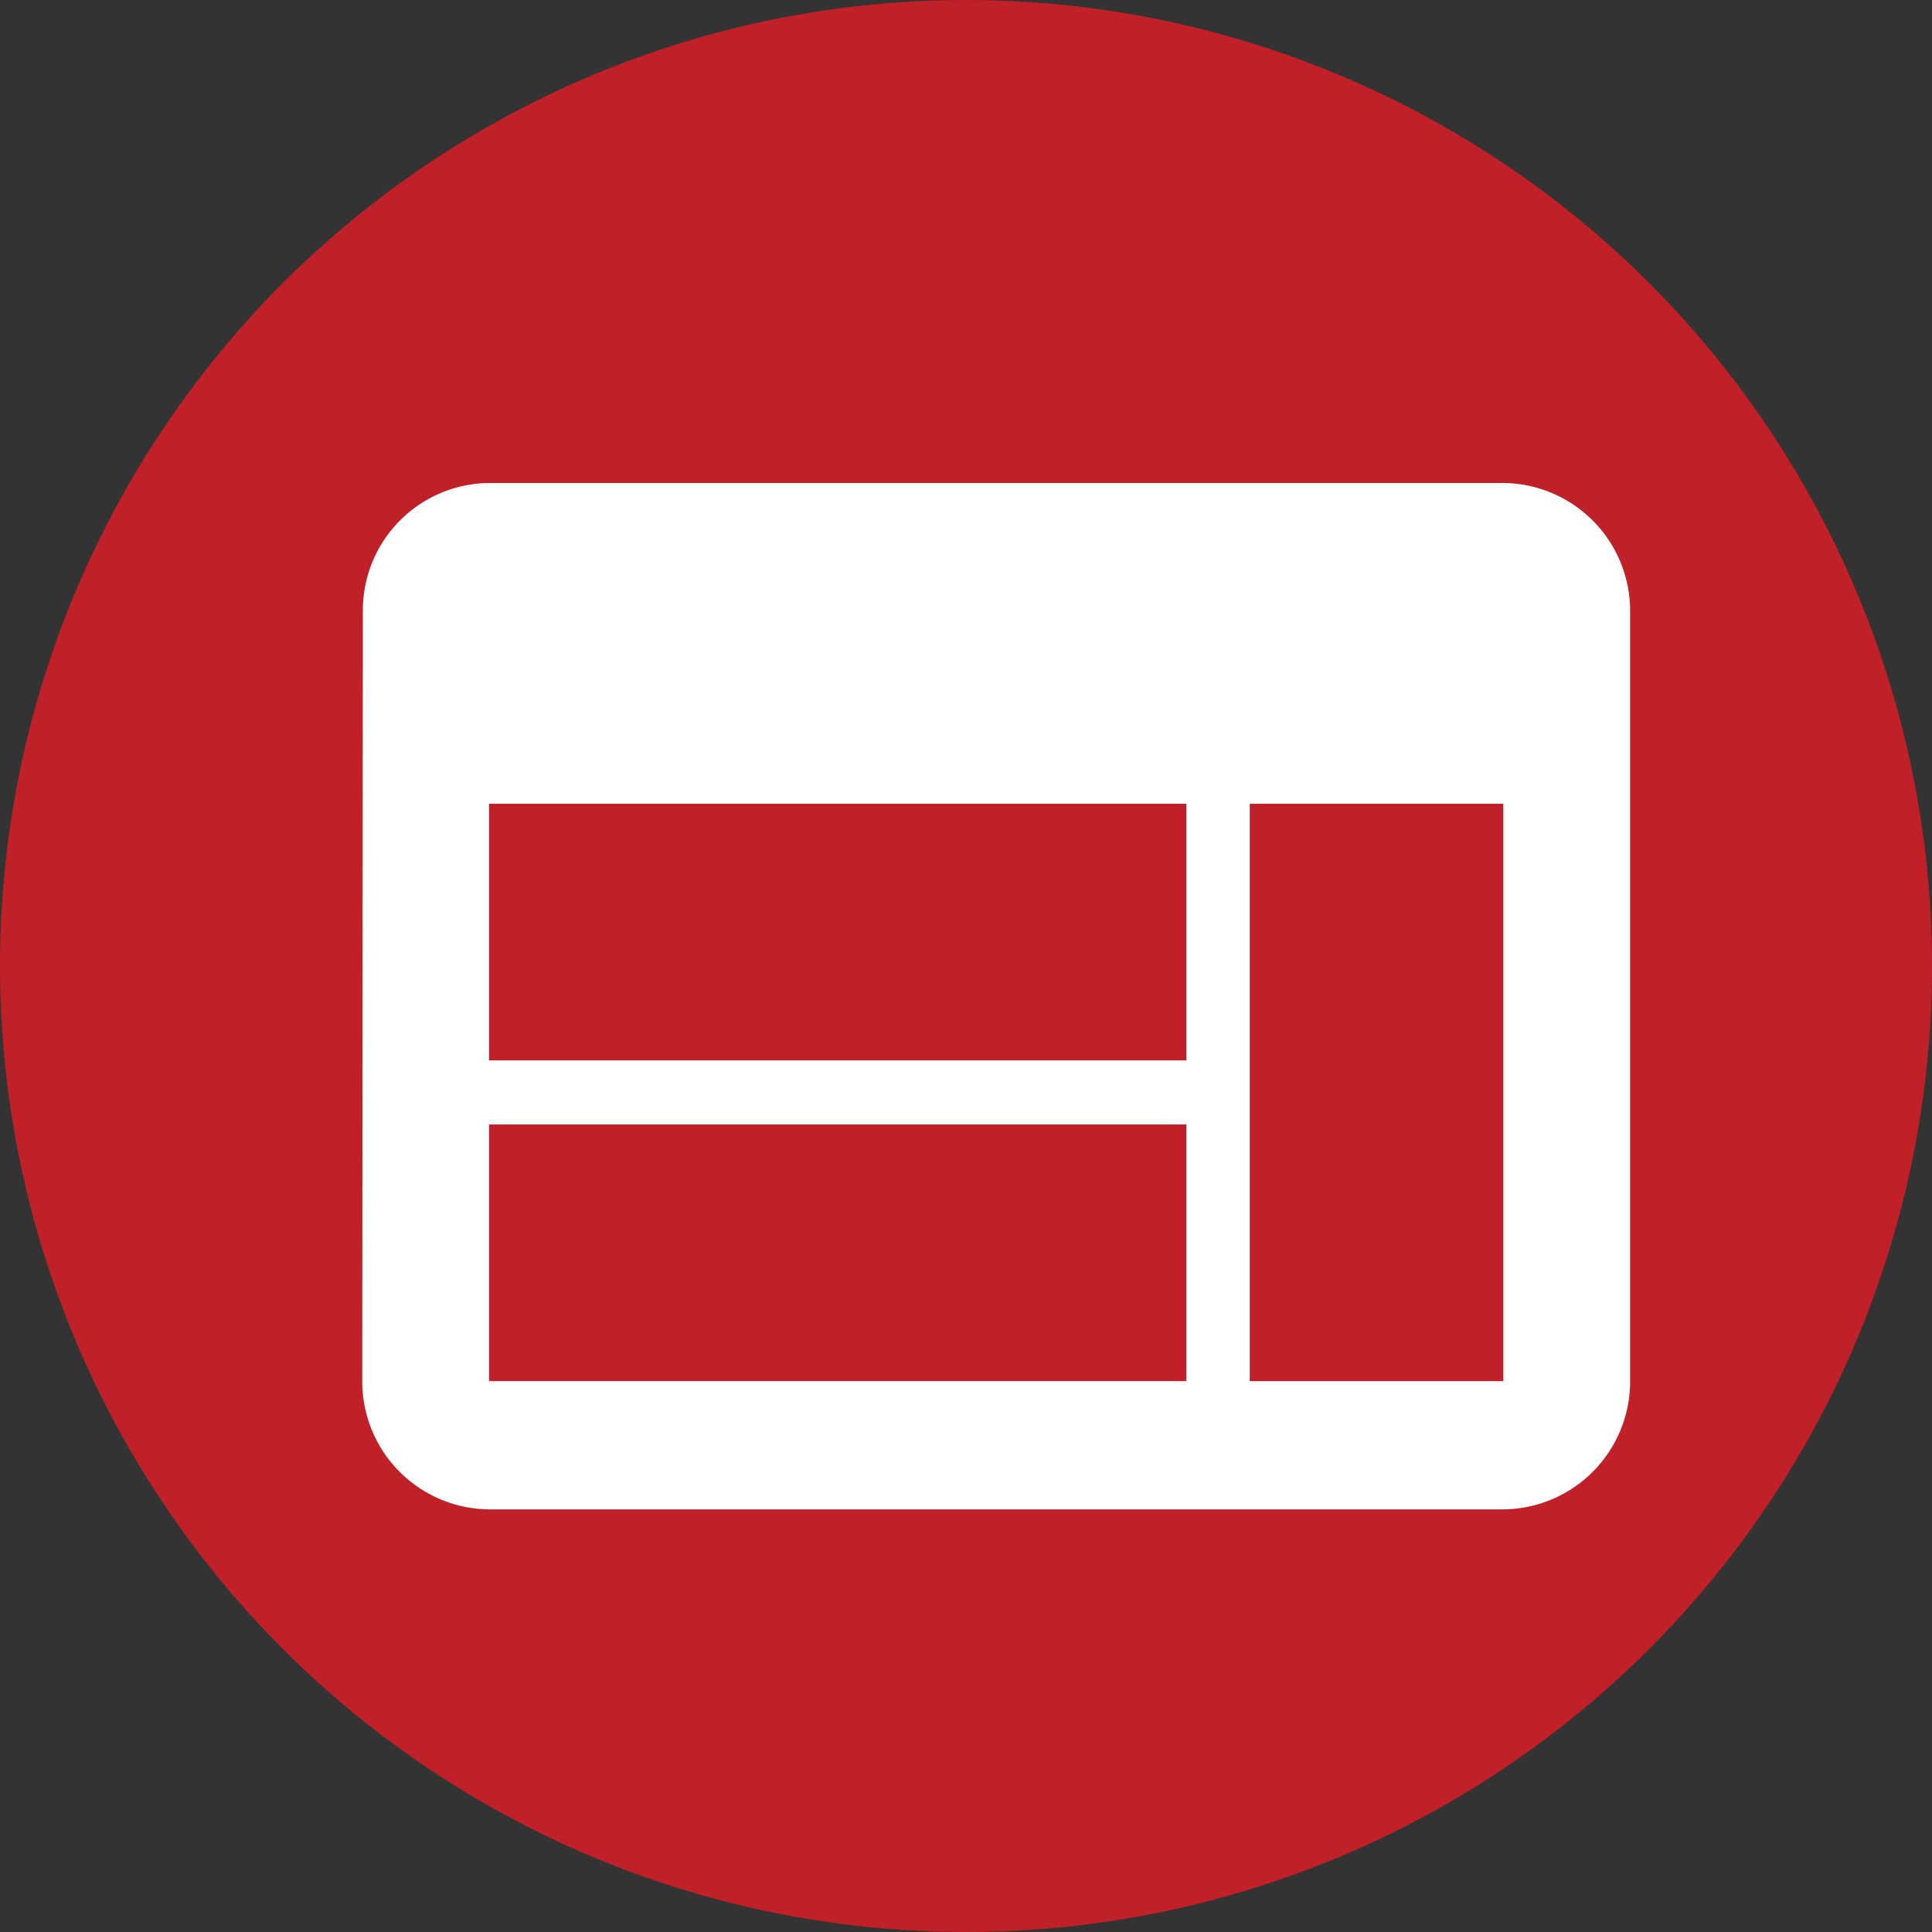 <svg xmlns="http://www.w3.org/2000/svg" width="32" height="32" viewBox="0 0 32 32">
  <rect x="0" y="0" width="32" height="32" fill="#333333" stroke="none"/>
  <g id="グループ_7911" data-name="グループ 7911" transform="translate(-12 -2170)">
    <circle id="楕円形_415" data-name="楕円形 415" cx="16" cy="16" r="16" transform="translate(12 2170)" fill="#c02027"/>
    <path id="パス_1573" data-name="パス 1573" d="M20.9,4H4.1A2.11,2.11,0,0,0,2.01,6.125L2,18.875A2.119,2.119,0,0,0,4.1,21H20.9A2.119,2.119,0,0,0,23,18.875V6.125A2.119,2.119,0,0,0,20.9,4ZM15.65,18.875H4.1v-4.25H15.65Zm0-5.312H4.1V9.313H15.65Zm5.25,5.313H16.7V9.313h4.2Z" transform="translate(16 2174)" fill="#fff"/>
  </g>
</svg>
